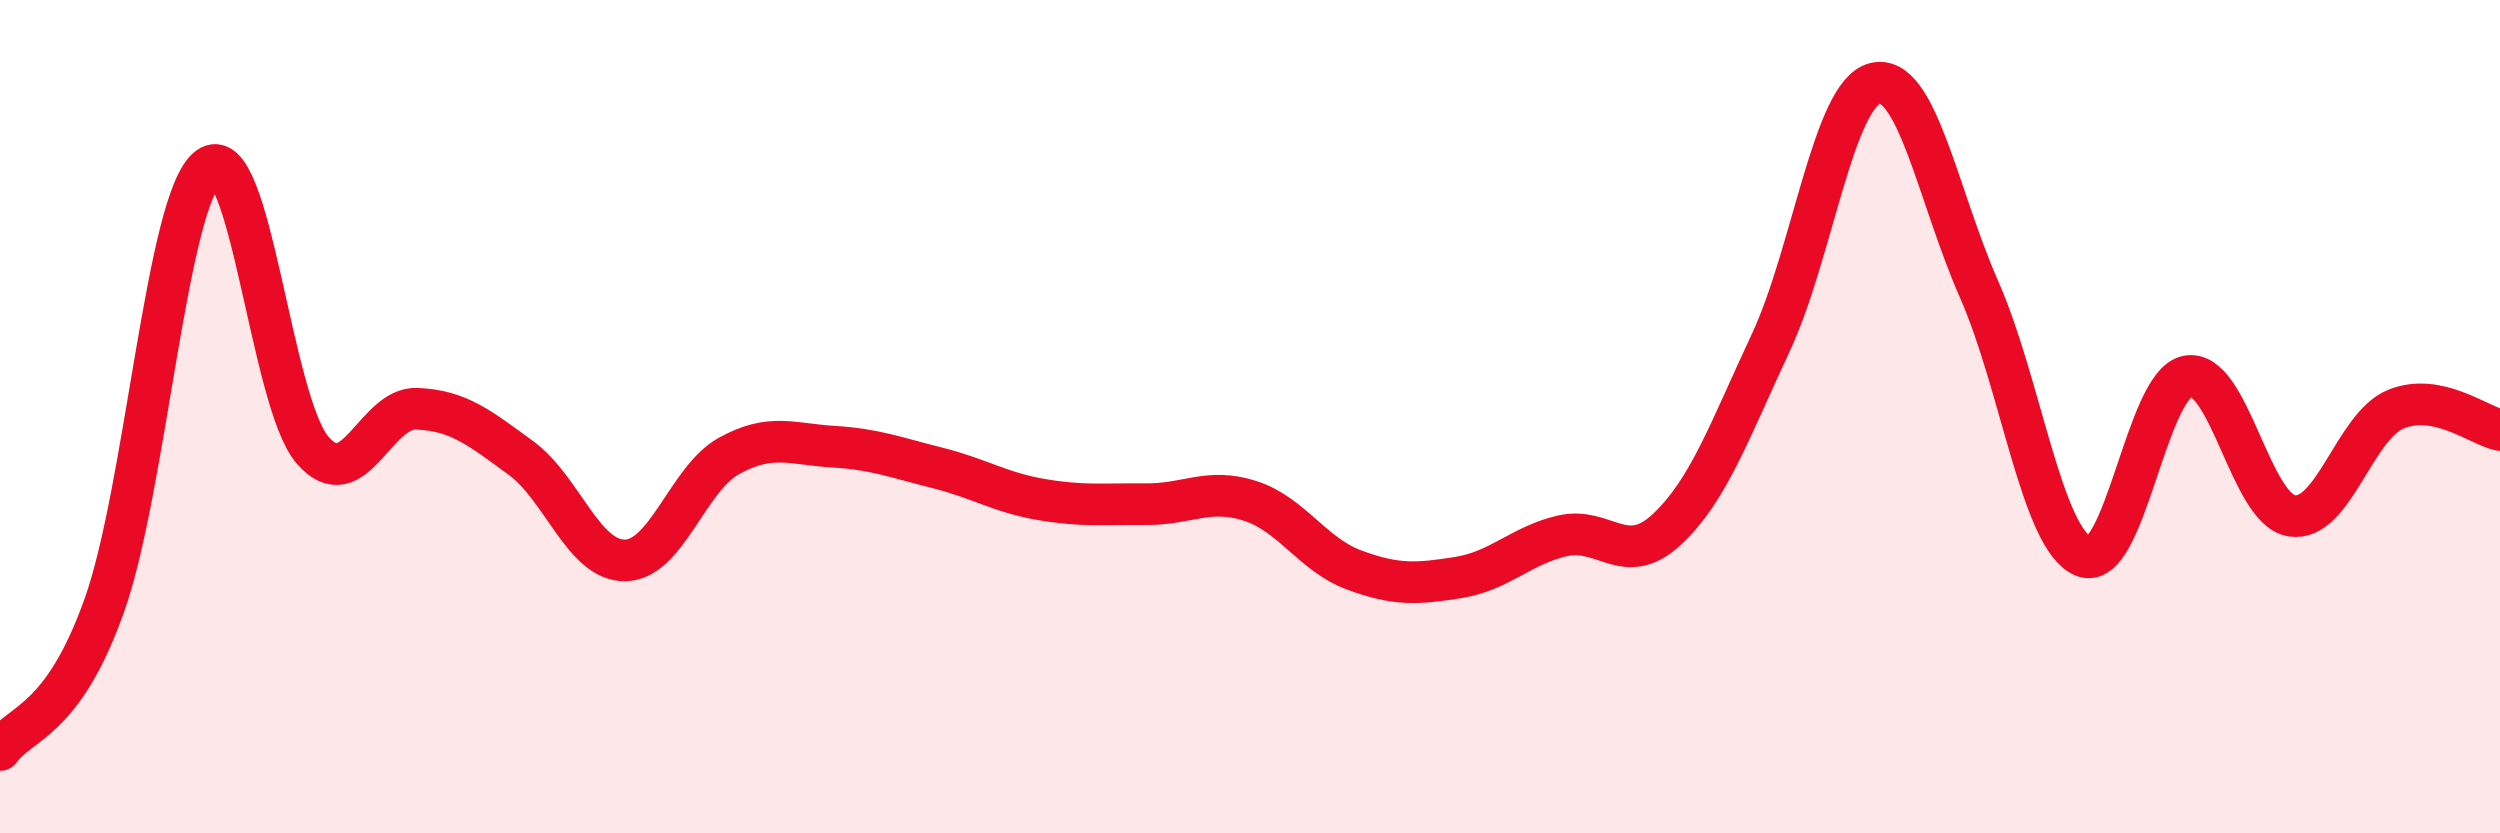 
    <svg width="60" height="20" viewBox="0 0 60 20" xmlns="http://www.w3.org/2000/svg">
      <path
        d="M 0,18 C 0.5,17.31 1.5,17.34 2.5,14.54 C 3.5,11.74 4,4.77 5,4.02 C 6,3.27 6.5,9.64 7.5,10.8 C 8.5,11.96 9,9.77 10,9.81 C 11,9.85 11.5,10.26 12.5,10.99 C 13.5,11.72 14,13.46 15,13.45 C 16,13.44 16.5,11.49 17.5,10.94 C 18.5,10.39 19,10.66 20,10.72 C 21,10.78 21.5,10.98 22.5,11.23 C 23.5,11.48 24,11.82 25,11.99 C 26,12.16 26.5,12.09 27.5,12.1 C 28.5,12.11 29,11.7 30,12.02 C 31,12.34 31.5,13.31 32.5,13.68 C 33.5,14.05 34,14.02 35,13.86 C 36,13.7 36.5,13.09 37.5,12.86 C 38.5,12.63 39,13.64 40,12.71 C 41,11.78 41.5,10.36 42.5,8.22 C 43.5,6.08 44,2.25 45,2 C 46,1.75 46.5,4.68 47.5,6.95 C 48.5,9.22 49,12.93 50,13.35 C 51,13.77 51.5,9.22 52.5,9.03 C 53.5,8.84 54,12.22 55,12.38 C 56,12.54 56.5,10.23 57.5,9.82 C 58.5,9.41 59.5,10.22 60,10.32L60 20L0 20Z"
        fill="#EB0A25"
        opacity="0.1"
        stroke-linecap="round"
        stroke-linejoin="round"
      />
      <path
        d="M 0,18 C 0.5,17.31 1.5,17.34 2.5,14.54 C 3.5,11.74 4,4.77 5,4.02 C 6,3.27 6.5,9.64 7.5,10.8 C 8.5,11.96 9,9.77 10,9.81 C 11,9.85 11.5,10.26 12.5,10.99 C 13.5,11.72 14,13.46 15,13.45 C 16,13.44 16.5,11.49 17.5,10.94 C 18.5,10.39 19,10.66 20,10.72 C 21,10.78 21.5,10.98 22.5,11.23 C 23.5,11.48 24,11.82 25,11.99 C 26,12.16 26.5,12.09 27.5,12.1 C 28.5,12.11 29,11.7 30,12.02 C 31,12.34 31.5,13.31 32.5,13.68 C 33.5,14.05 34,14.02 35,13.86 C 36,13.7 36.5,13.09 37.5,12.86 C 38.5,12.63 39,13.64 40,12.71 C 41,11.78 41.5,10.36 42.5,8.22 C 43.5,6.08 44,2.25 45,2 C 46,1.75 46.5,4.68 47.5,6.95 C 48.5,9.22 49,12.93 50,13.35 C 51,13.77 51.5,9.22 52.5,9.03 C 53.5,8.84 54,12.22 55,12.38 C 56,12.54 56.5,10.23 57.5,9.82 C 58.5,9.41 59.5,10.22 60,10.32"
        stroke="#EB0A25"
        stroke-width="1"
        fill="none"
        stroke-linecap="round"
        stroke-linejoin="round"
      />
    </svg>
  